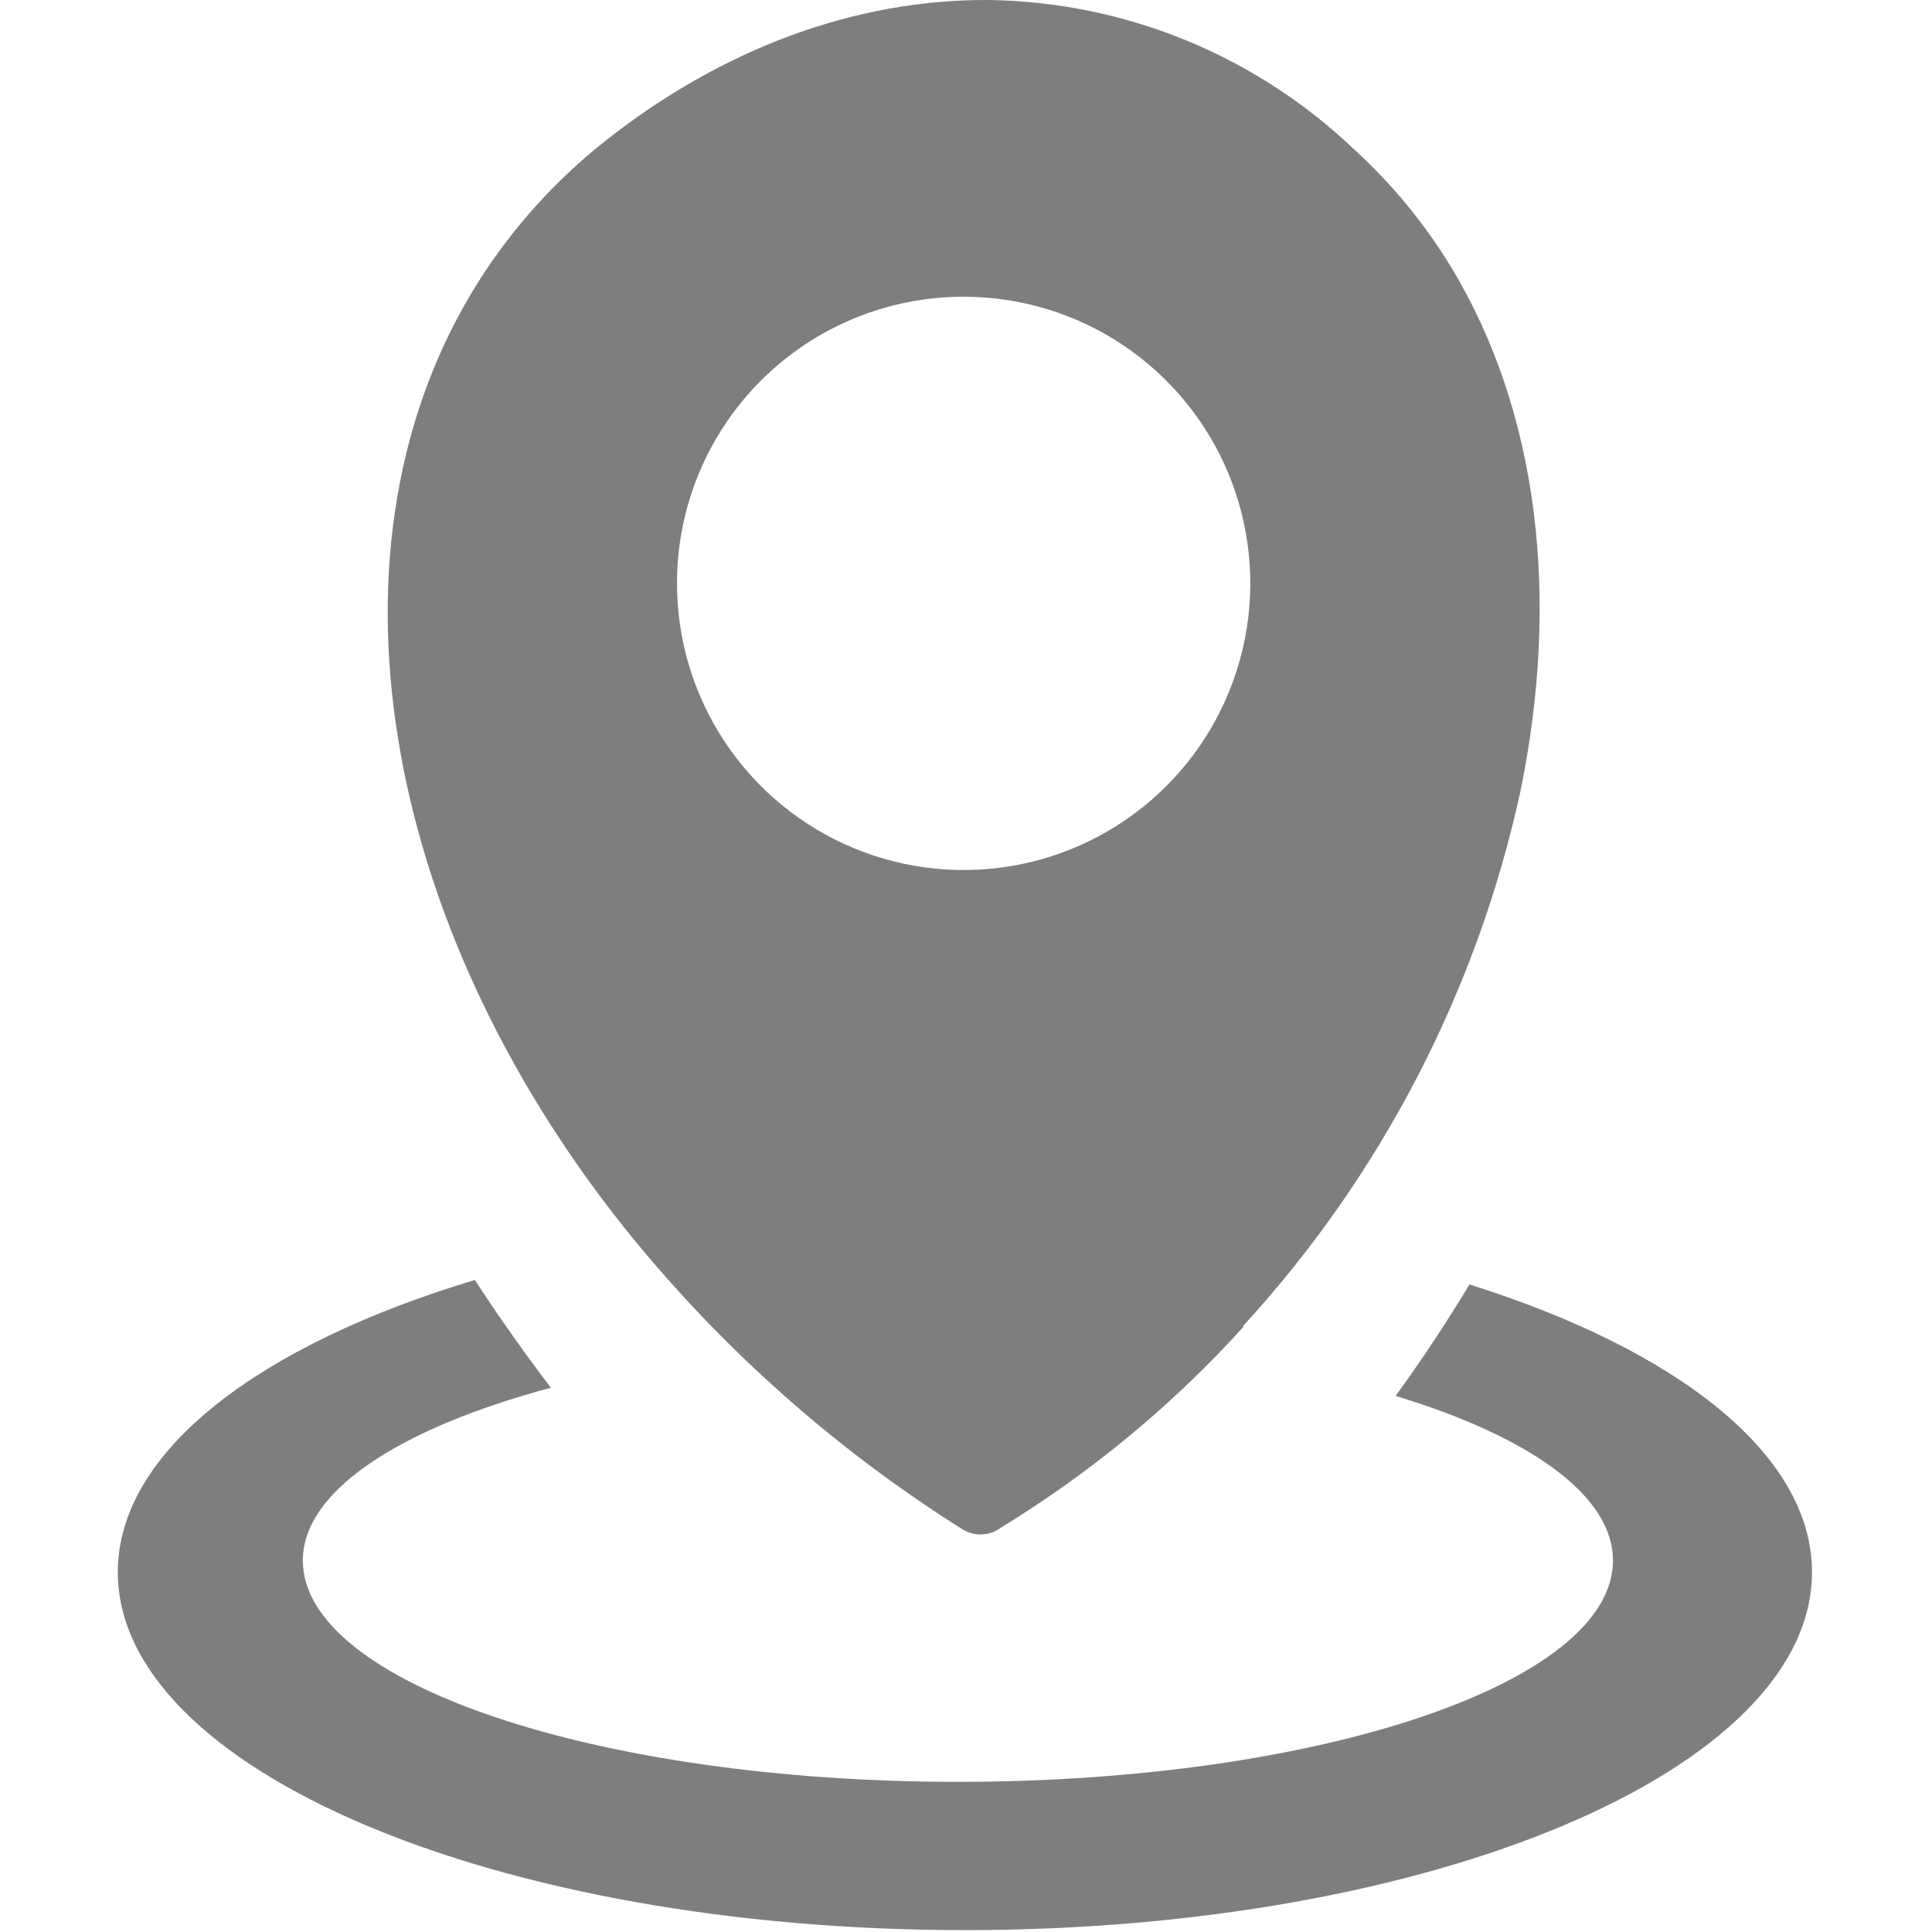 <svg width="22" height="22" viewBox="0 0 108 123" fill="none" xmlns="http://www.w3.org/2000/svg">
<g clip-path="url(#clip0_302_2)">
<path fill-rule="evenodd" clip-rule="evenodd" d="M86.07 81.78C99.29 85.94 107.86 92.59 107.86 100.09C107.86 112.68 83.72 122.88 53.93 122.88C24.14 122.88 0 112.68 0 100.09C0 92.41 9 85.62 22.73 81.49C23.23 82.25 23.73 83.01 24.24 83.75C25.313 85.31 26.423 86.843 27.57 88.35C17.95 90.93 11.78 94.91 11.78 99.35C11.78 107.13 30.45 113.44 53.49 113.44C76.53 113.44 95.19 107.13 95.19 99.35C95.19 95.19 89.85 91.45 81.35 88.87C83.02 86.58 84.59 84.2 86.07 81.75V81.78ZM71.65 84.49C67.141 89.46 61.945 93.76 56.22 97.26C55.864 97.525 55.436 97.675 54.993 97.689C54.549 97.704 54.112 97.582 53.74 97.34C45.57 92.192 38.314 85.721 32.27 78.19C24.45 68.38 19.53 57.5 17.84 47C16.13 36.4 17.73 26.18 23 17.87C25.152 14.487 27.856 11.489 31 9C38.47 3.08 47 -0.06 55.47 -1.03958e-05C64.123 0.13 72.41 3.514 78.68 9.48C81.094 11.679 83.181 14.211 84.88 17C90.56 26.37 91.79 38.31 89.29 50.41C86.517 63.102 80.43 74.834 71.65 84.41V84.41V84.49ZM53.85 18.89C57.459 18.89 60.988 19.96 63.989 21.966C66.99 23.971 69.329 26.821 70.711 30.156C72.092 33.491 72.454 37.16 71.749 40.7C71.045 44.24 69.307 47.492 66.755 50.045C64.202 52.597 60.95 54.335 57.41 55.039C53.87 55.743 50.201 55.382 46.866 54.001C43.531 52.62 40.681 50.28 38.676 47.279C36.67 44.278 35.6 40.749 35.6 37.14C35.599 34.743 36.07 32.369 36.986 30.154C37.903 27.94 39.247 25.927 40.942 24.232C42.637 22.537 44.65 21.193 46.864 20.276C49.079 19.36 51.453 18.889 53.85 18.89V18.89Z" fill="#7E7E7E"/>
</g>
<defs>
<clipPath id="clip0_302_2">
<rect width="107.86" height="122.88" fill="white"/>
</clipPath>
</defs>
</svg>
